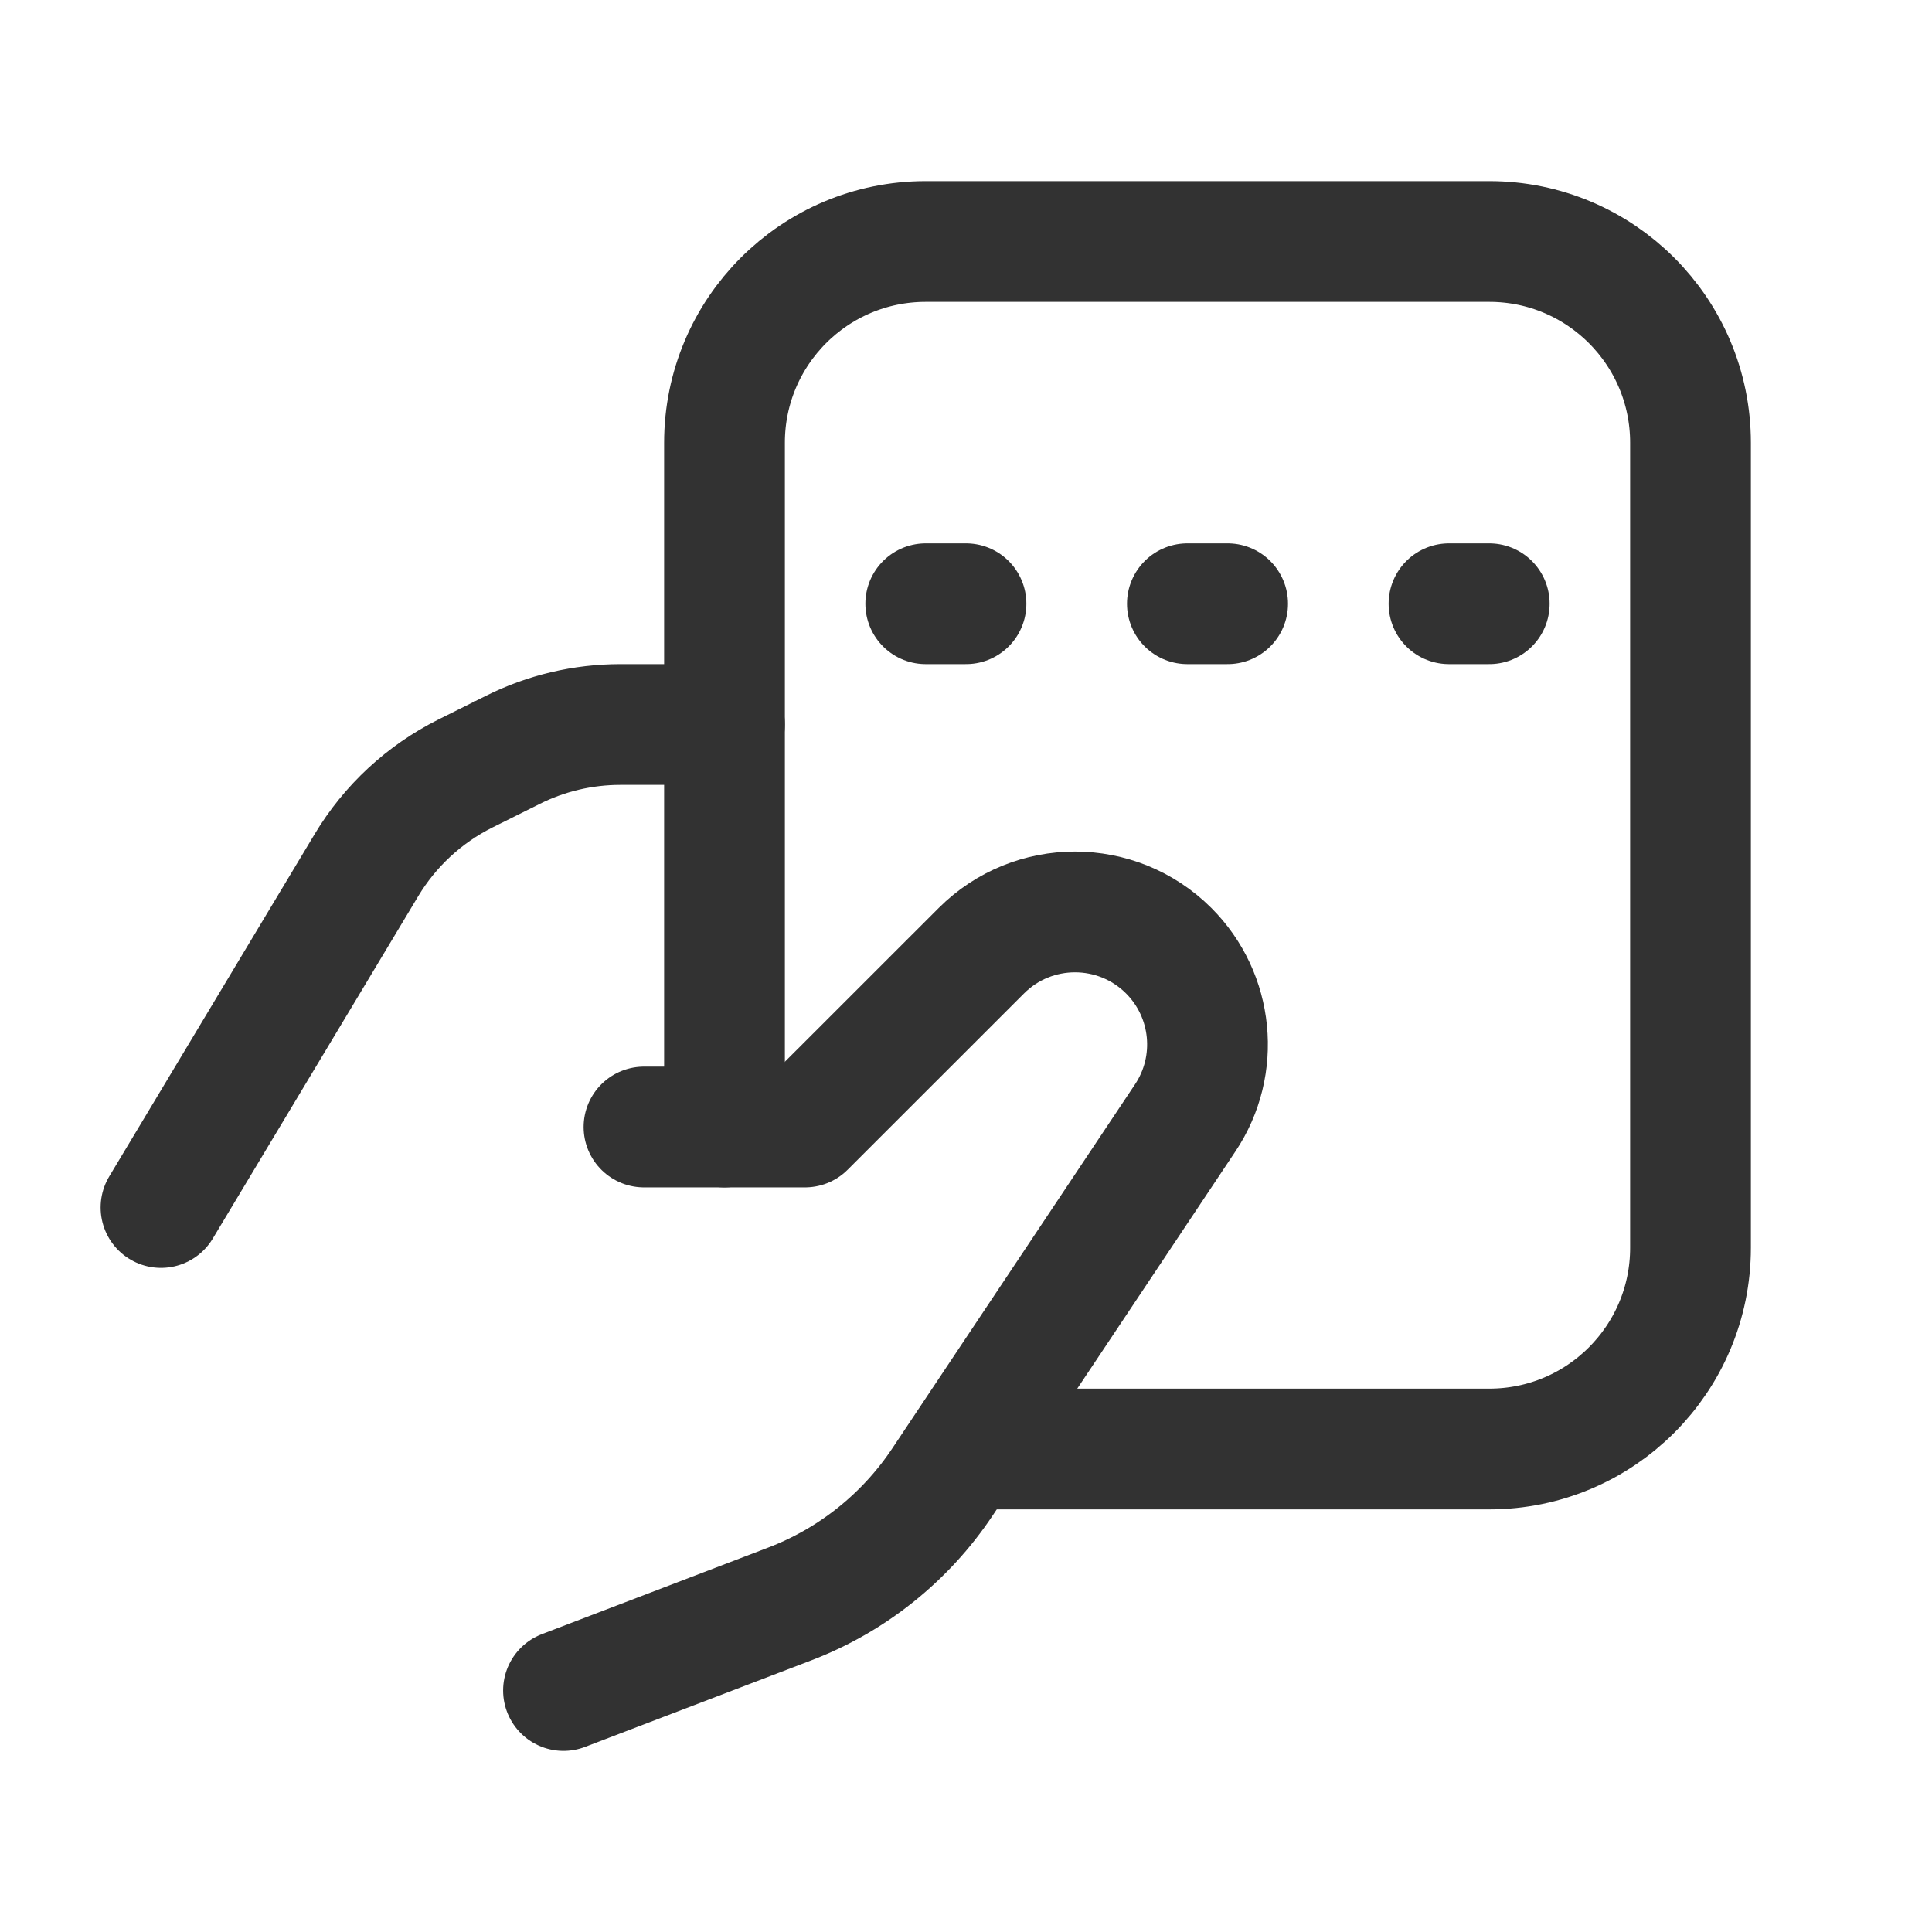 <svg width="24" height="24" viewBox="0 0 24 24" fill="none" xmlns="http://www.w3.org/2000/svg">
<path d="M12 18H18.5C19.881 18 21 16.881 21 15.5V5.5C21 4.119 19.881 3 18.5 3H11.5C10.119 3 9 4.119 9 5.5V14" stroke="#323232" stroke-width="1.5" stroke-linecap="round" stroke-linejoin="round"/>
<path d="M11.5 7.5H12" stroke="#323232" stroke-width="1.5" stroke-linecap="round" stroke-linejoin="round"/>
<path d="M14.75 7.5L15.25 7.5" stroke="#323232" stroke-width="1.5" stroke-linecap="round" stroke-linejoin="round"/>
<path d="M18 7.5H18.5" stroke="#323232" stroke-width="1.5" stroke-linecap="round" stroke-linejoin="round"/>
<path d="M2 15L4.551 10.749C4.844 10.26 5.271 9.864 5.781 9.609L6.367 9.317C6.783 9.108 7.242 9 7.708 9H9" stroke="#323232" stroke-width="1.5" stroke-linecap="round" stroke-linejoin="round"/>
<path d="M7 21L9.808 19.926C10.584 19.63 11.247 19.1 11.708 18.409L14.723 13.887C15.159 13.235 15.073 12.365 14.518 11.81V11.81C13.875 11.168 12.833 11.168 12.191 11.81L10 14H8" stroke="#323232" stroke-width="1.5" stroke-linecap="round" stroke-linejoin="round"/>
</svg>

